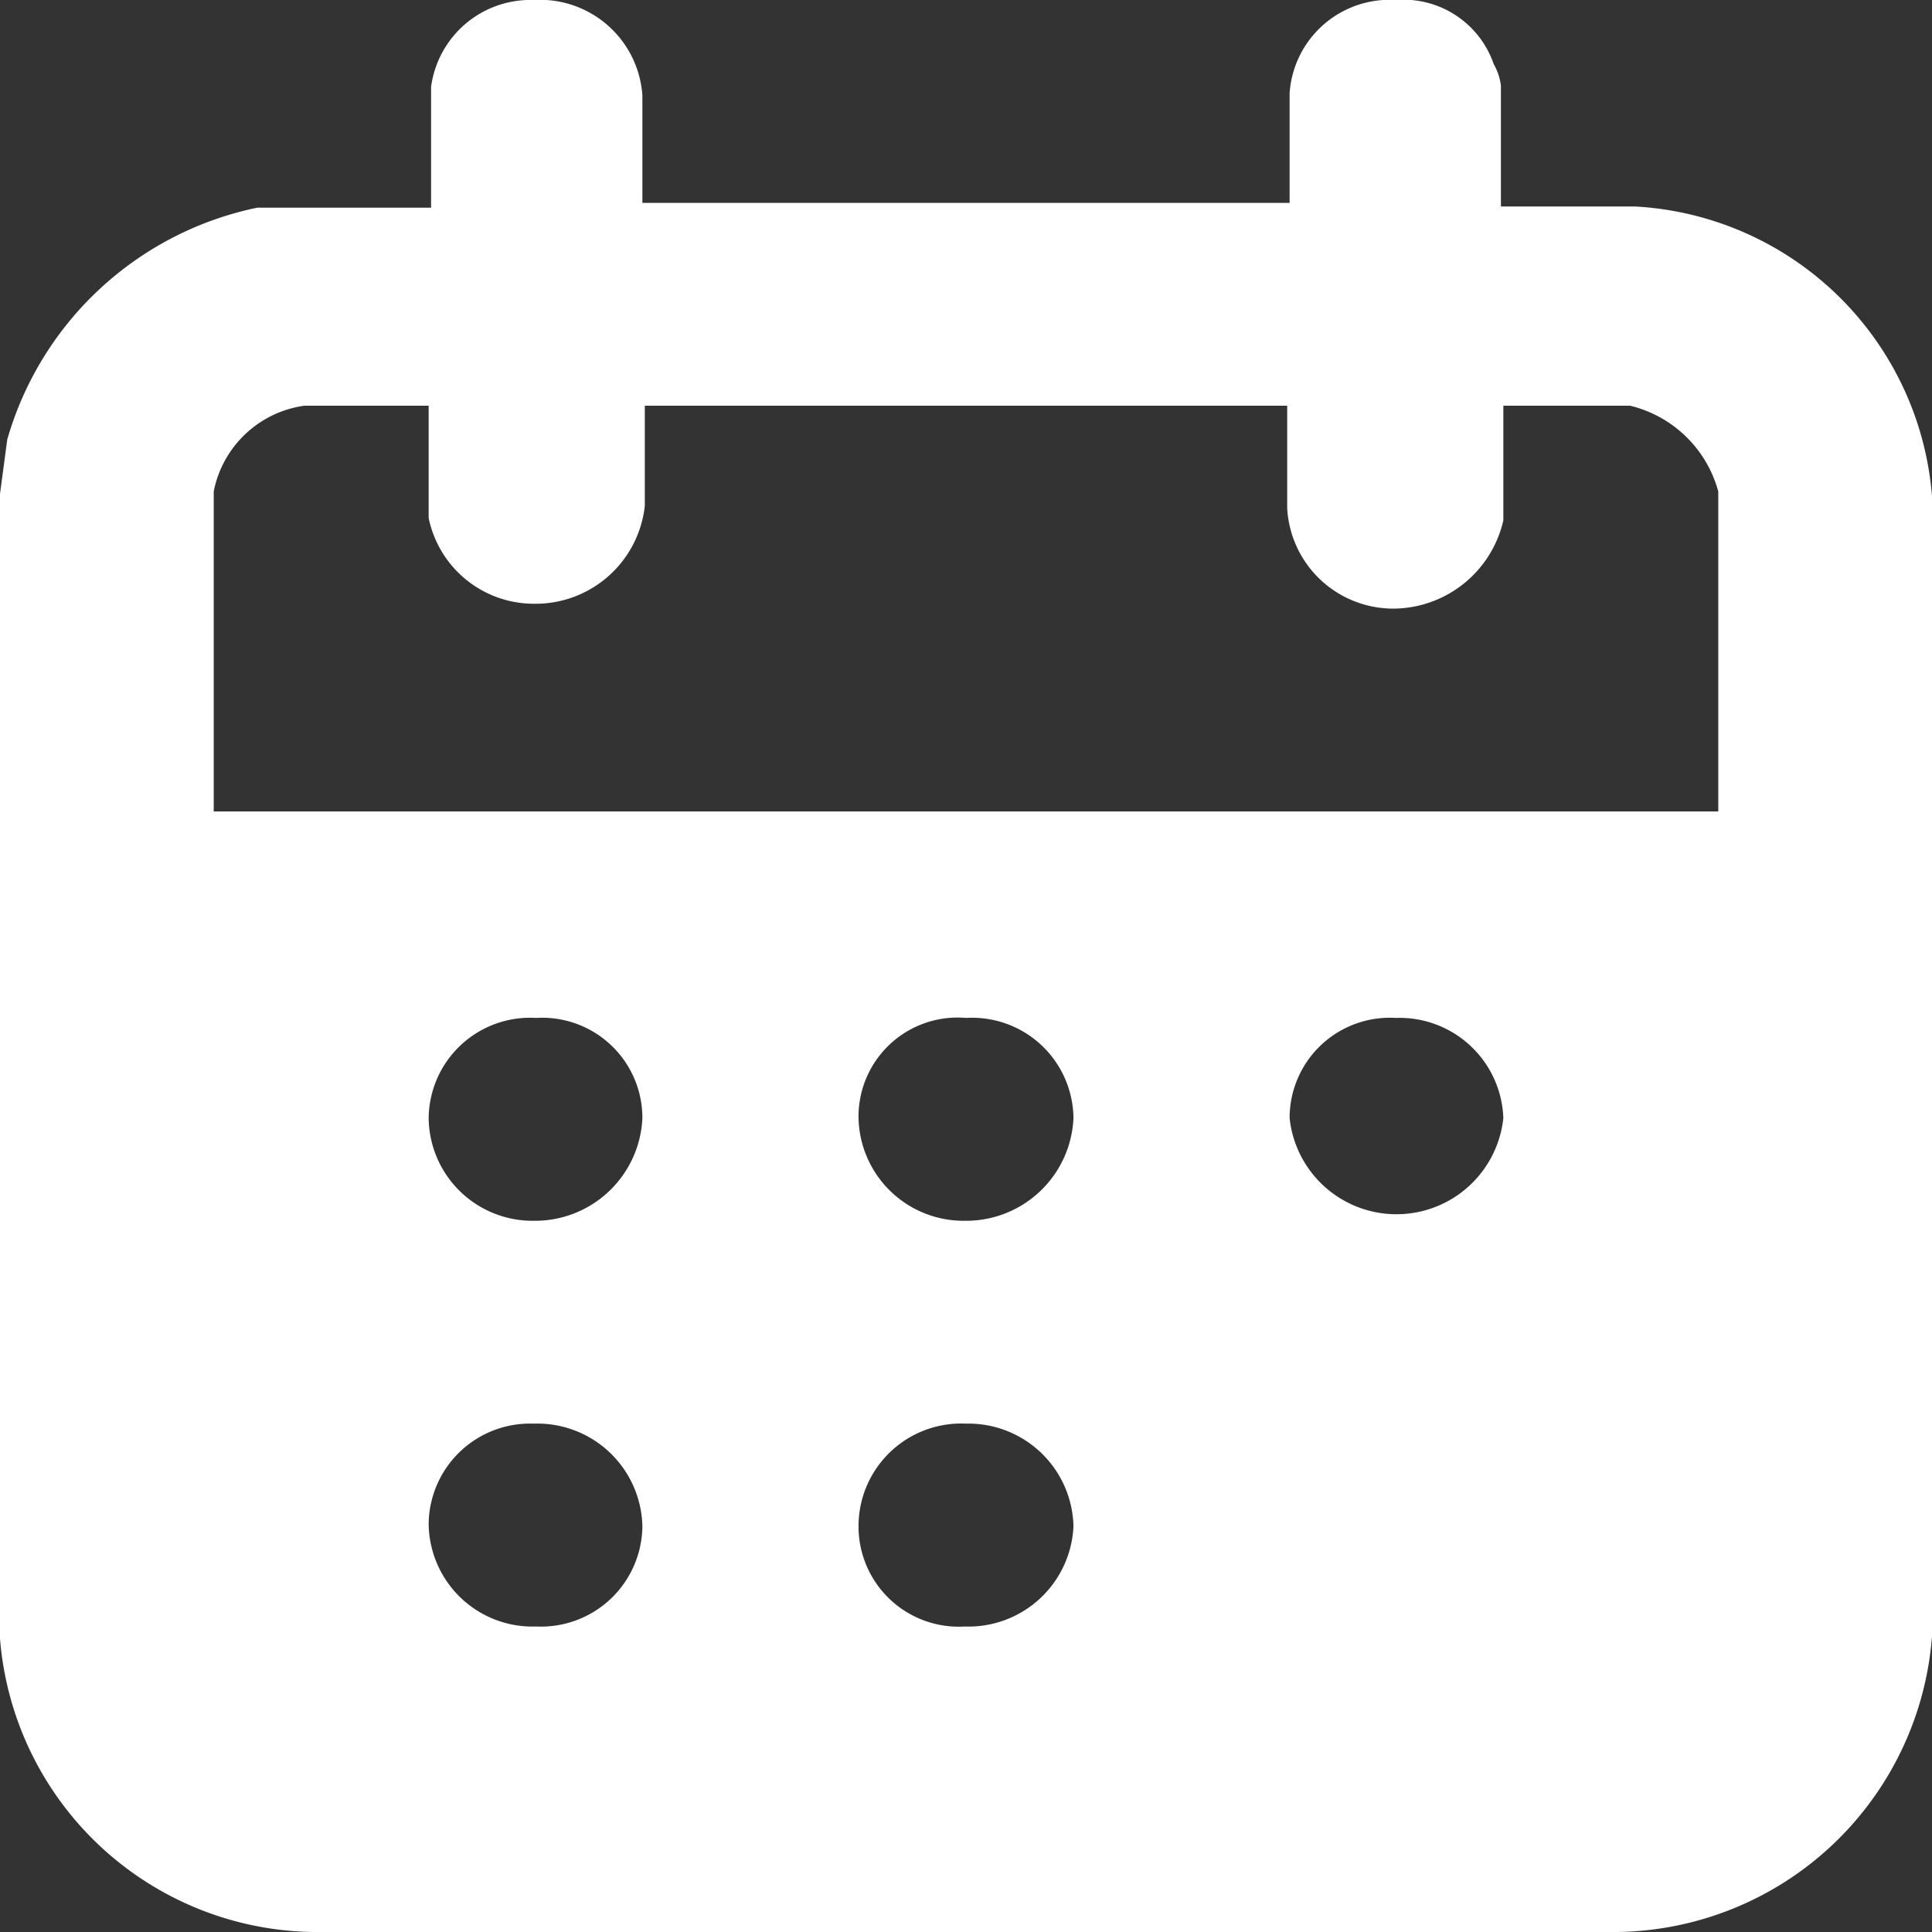 <svg xmlns="http://www.w3.org/2000/svg" viewBox="0 0 16 16"><rect x="0" y="0" width="16" height="16" fill="#333333" stroke="none"/><defs><style>.cls-1{fill:#fff;fill-rule:evenodd;}</style></defs><title>icone_calendario_1</title><g id="Layer_2" data-name="Layer 2"><g id="Layer_1-2" data-name="Layer 1"><path class="cls-1" d="M8.89,12.64a.87.87,0,0,1-.9.83.83.83,0,0,1-.88-.83A.85.85,0,0,1,8,11.79.87.87,0,0,1,8.89,12.64Zm-3.57,0a.84.84,0,0,1-.88.83.86.86,0,0,1-.89-.85.84.84,0,0,1,.87-.83A.87.87,0,0,1,5.32,12.64Zm7.13-3.38a.89.89,0,0,1-1.77,0,.83.83,0,0,1,.88-.83A.86.86,0,0,1,12.45,9.26Zm-3.56,0a.89.89,0,0,1-.9.85.87.87,0,0,1-.88-.85A.82.82,0,0,1,8,8.43.84.84,0,0,1,8.89,9.26Zm-3.57,0a.89.89,0,0,1-.9.85.86.86,0,0,1-.87-.85.84.84,0,0,1,.89-.83A.83.83,0,0,1,5.32,9.26ZM3.55,3.36v.93A.89.89,0,0,0,4.42,5a.91.91,0,0,0,.92-.81V3.36h5.32v.85a.88.88,0,0,0,.9.83.94.94,0,0,0,.89-.73V3.36H13.5a1,1,0,0,1,.73.71V6.72H1.77V4.07a.89.89,0,0,1,.75-.71ZM5.32.79v.89h5.36V.77A.83.83,0,0,1,11.56,0a.79.79,0,0,1,.81.53.48.48,0,0,1,.06.18v1h1.11A2.61,2.61,0,0,1,16,4.11v9.44A2.65,2.65,0,0,1,13.39,16H2.59A2.64,2.64,0,0,1,0,13.57V4.09l.06-.45A2.73,2.73,0,0,1,2.13,1.72c.1,0,.25,0,.31,0H3.57v-1A.83.83,0,0,1,4.42,0,.85.85,0,0,1,5.32.79Z"/></g></g></svg>
